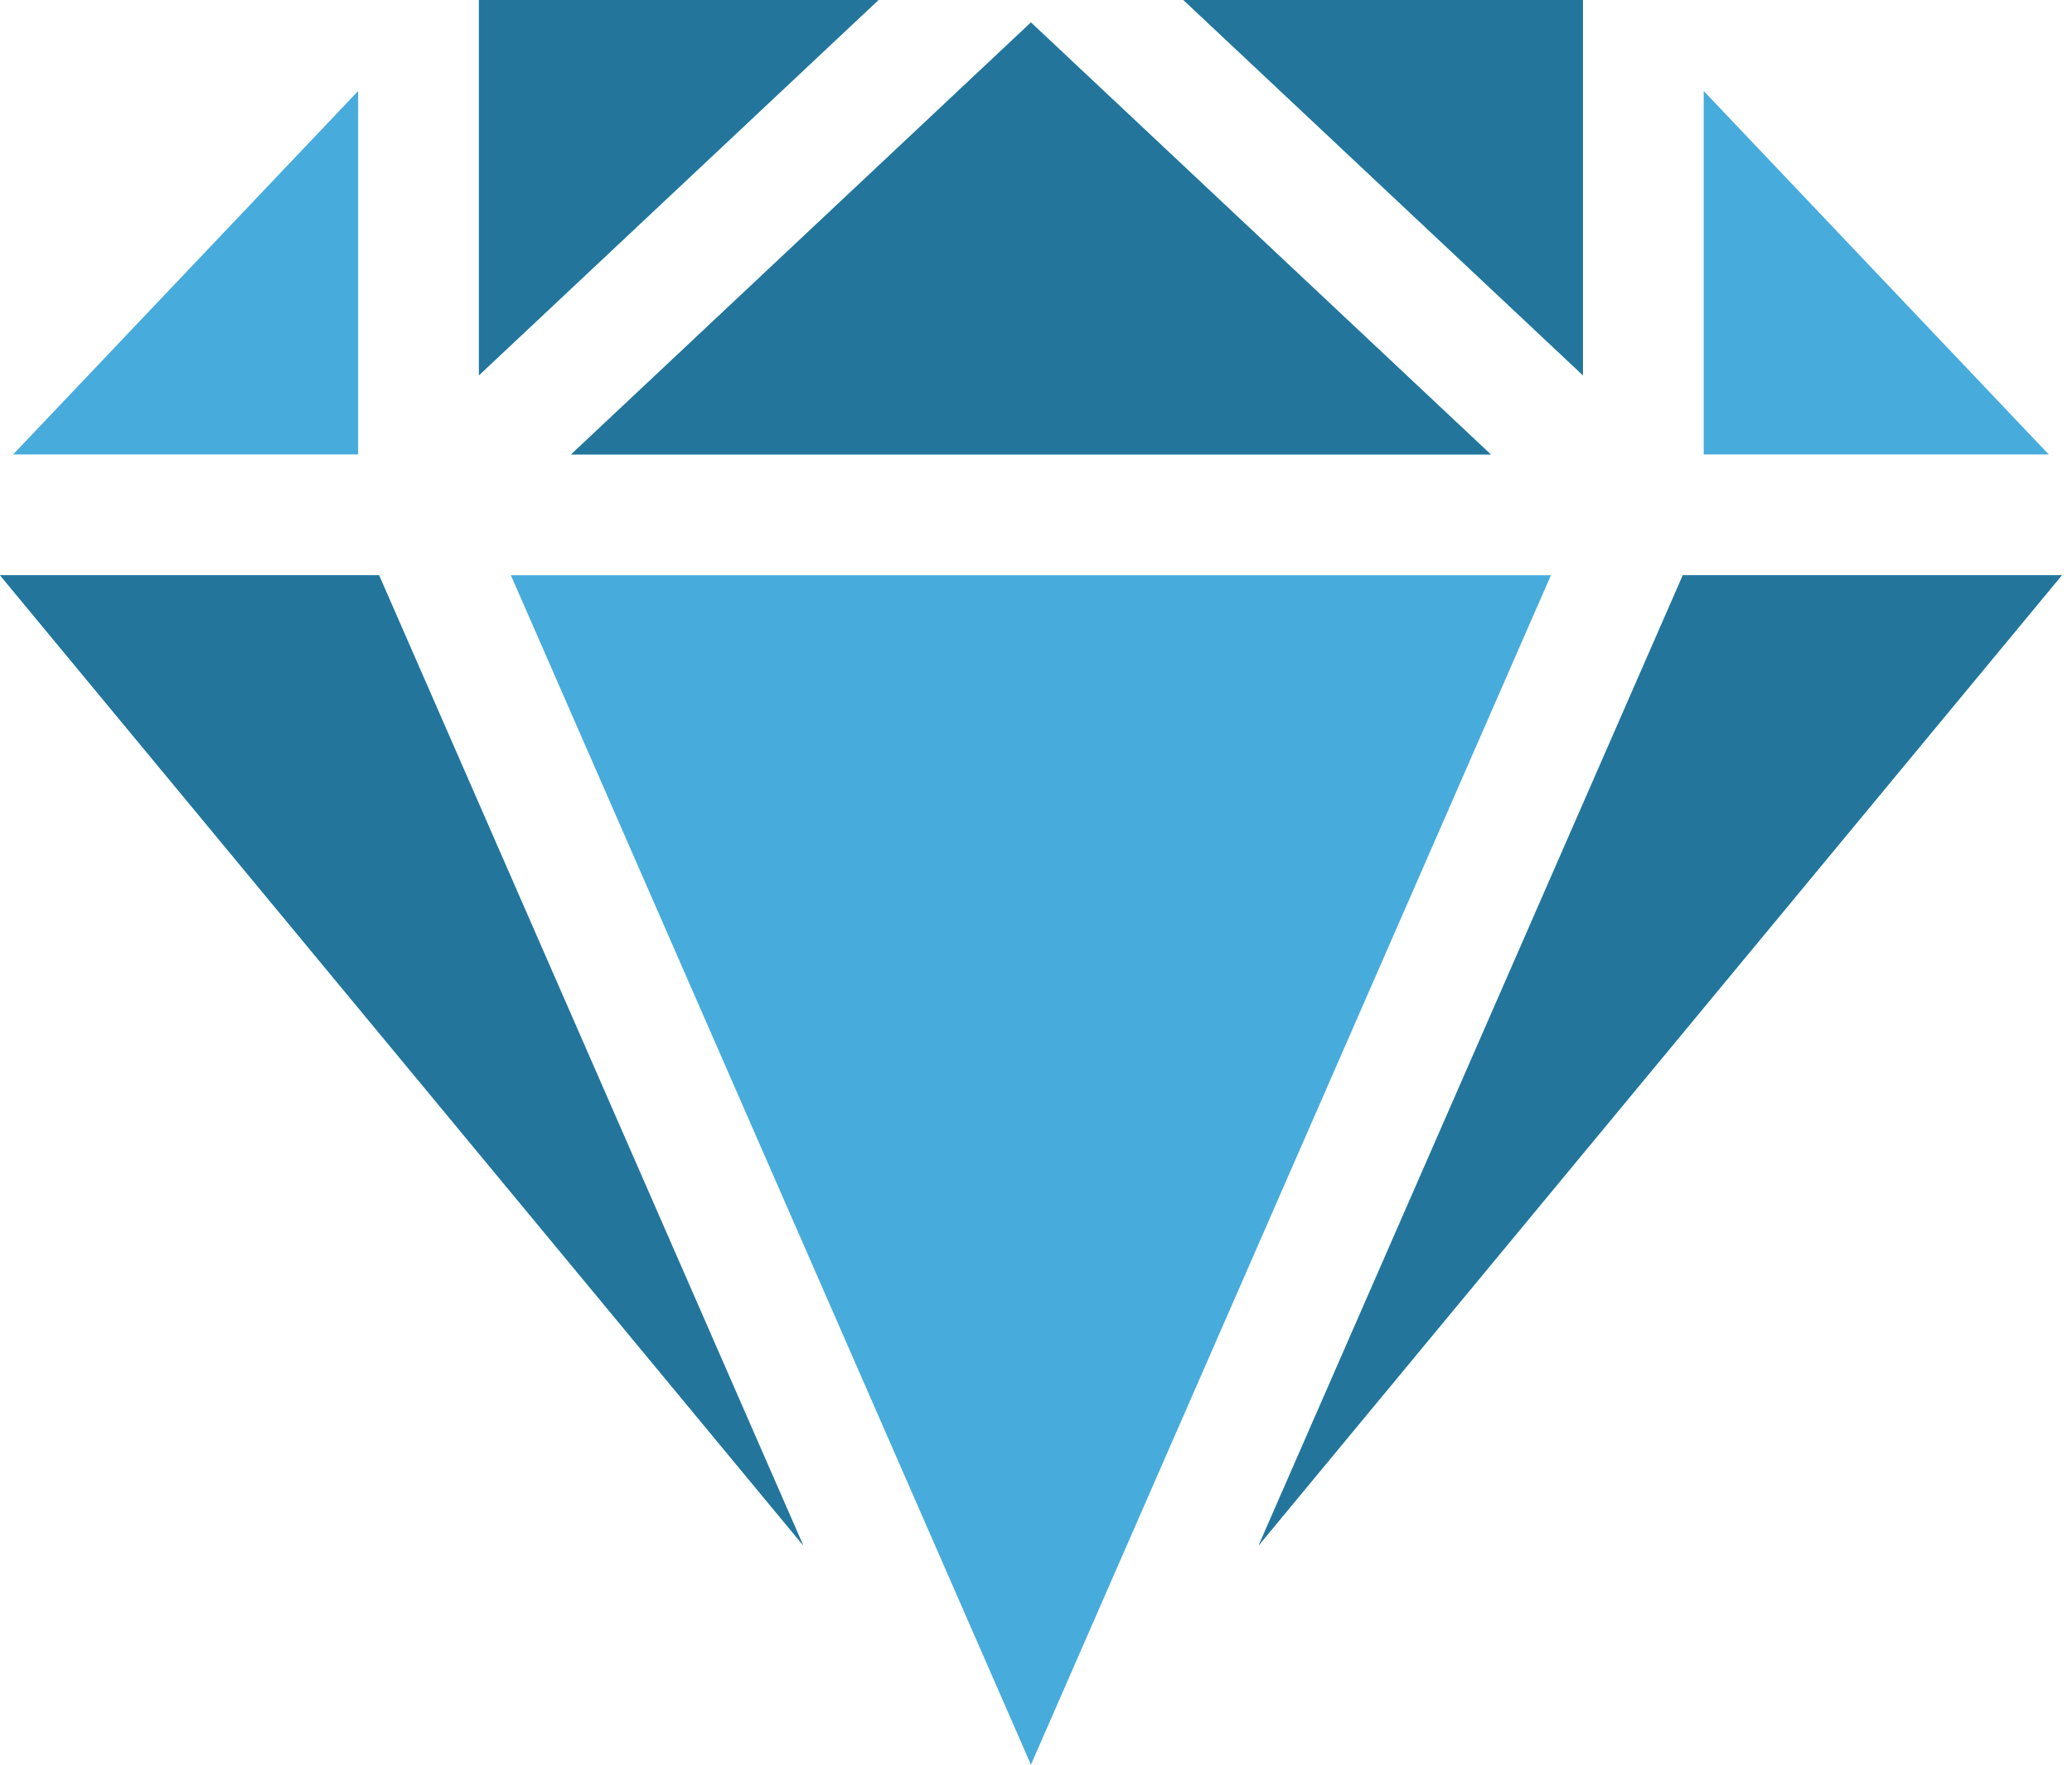 <svg width="27" height="23" viewBox="0 0 27 23" fill="none" xmlns="http://www.w3.org/2000/svg">
<path d="M20.627 4.891V0H15.421L20.627 4.891ZM7.442 5.923H19.426L13.434 0.293L7.442 5.923ZM20.21 7.497H6.657L13.434 23L20.21 7.497ZM6.241 4.891L11.447 0H6.241V4.891ZM4.667 5.923V1.186L0.171 5.923H4.667ZM22.201 5.923H26.697L22.201 1.186V5.923ZM21.929 7.497L16.402 20.141L26.868 7.497H21.929ZM4.939 7.497H0L10.466 20.141L4.939 7.497Z" fill="#47ABDC"/>
<path d="M20.627 4.891V0H15.421L20.627 4.891ZM7.442 5.923H19.426L13.434 0.293L7.442 5.923ZM6.241 4.891L11.447 0H6.241V4.891ZM21.929 7.497L16.402 20.141L26.868 7.497H21.929ZM4.939 7.497H0L10.466 20.141L4.939 7.497Z" fill="#24759C"/>
</svg>
